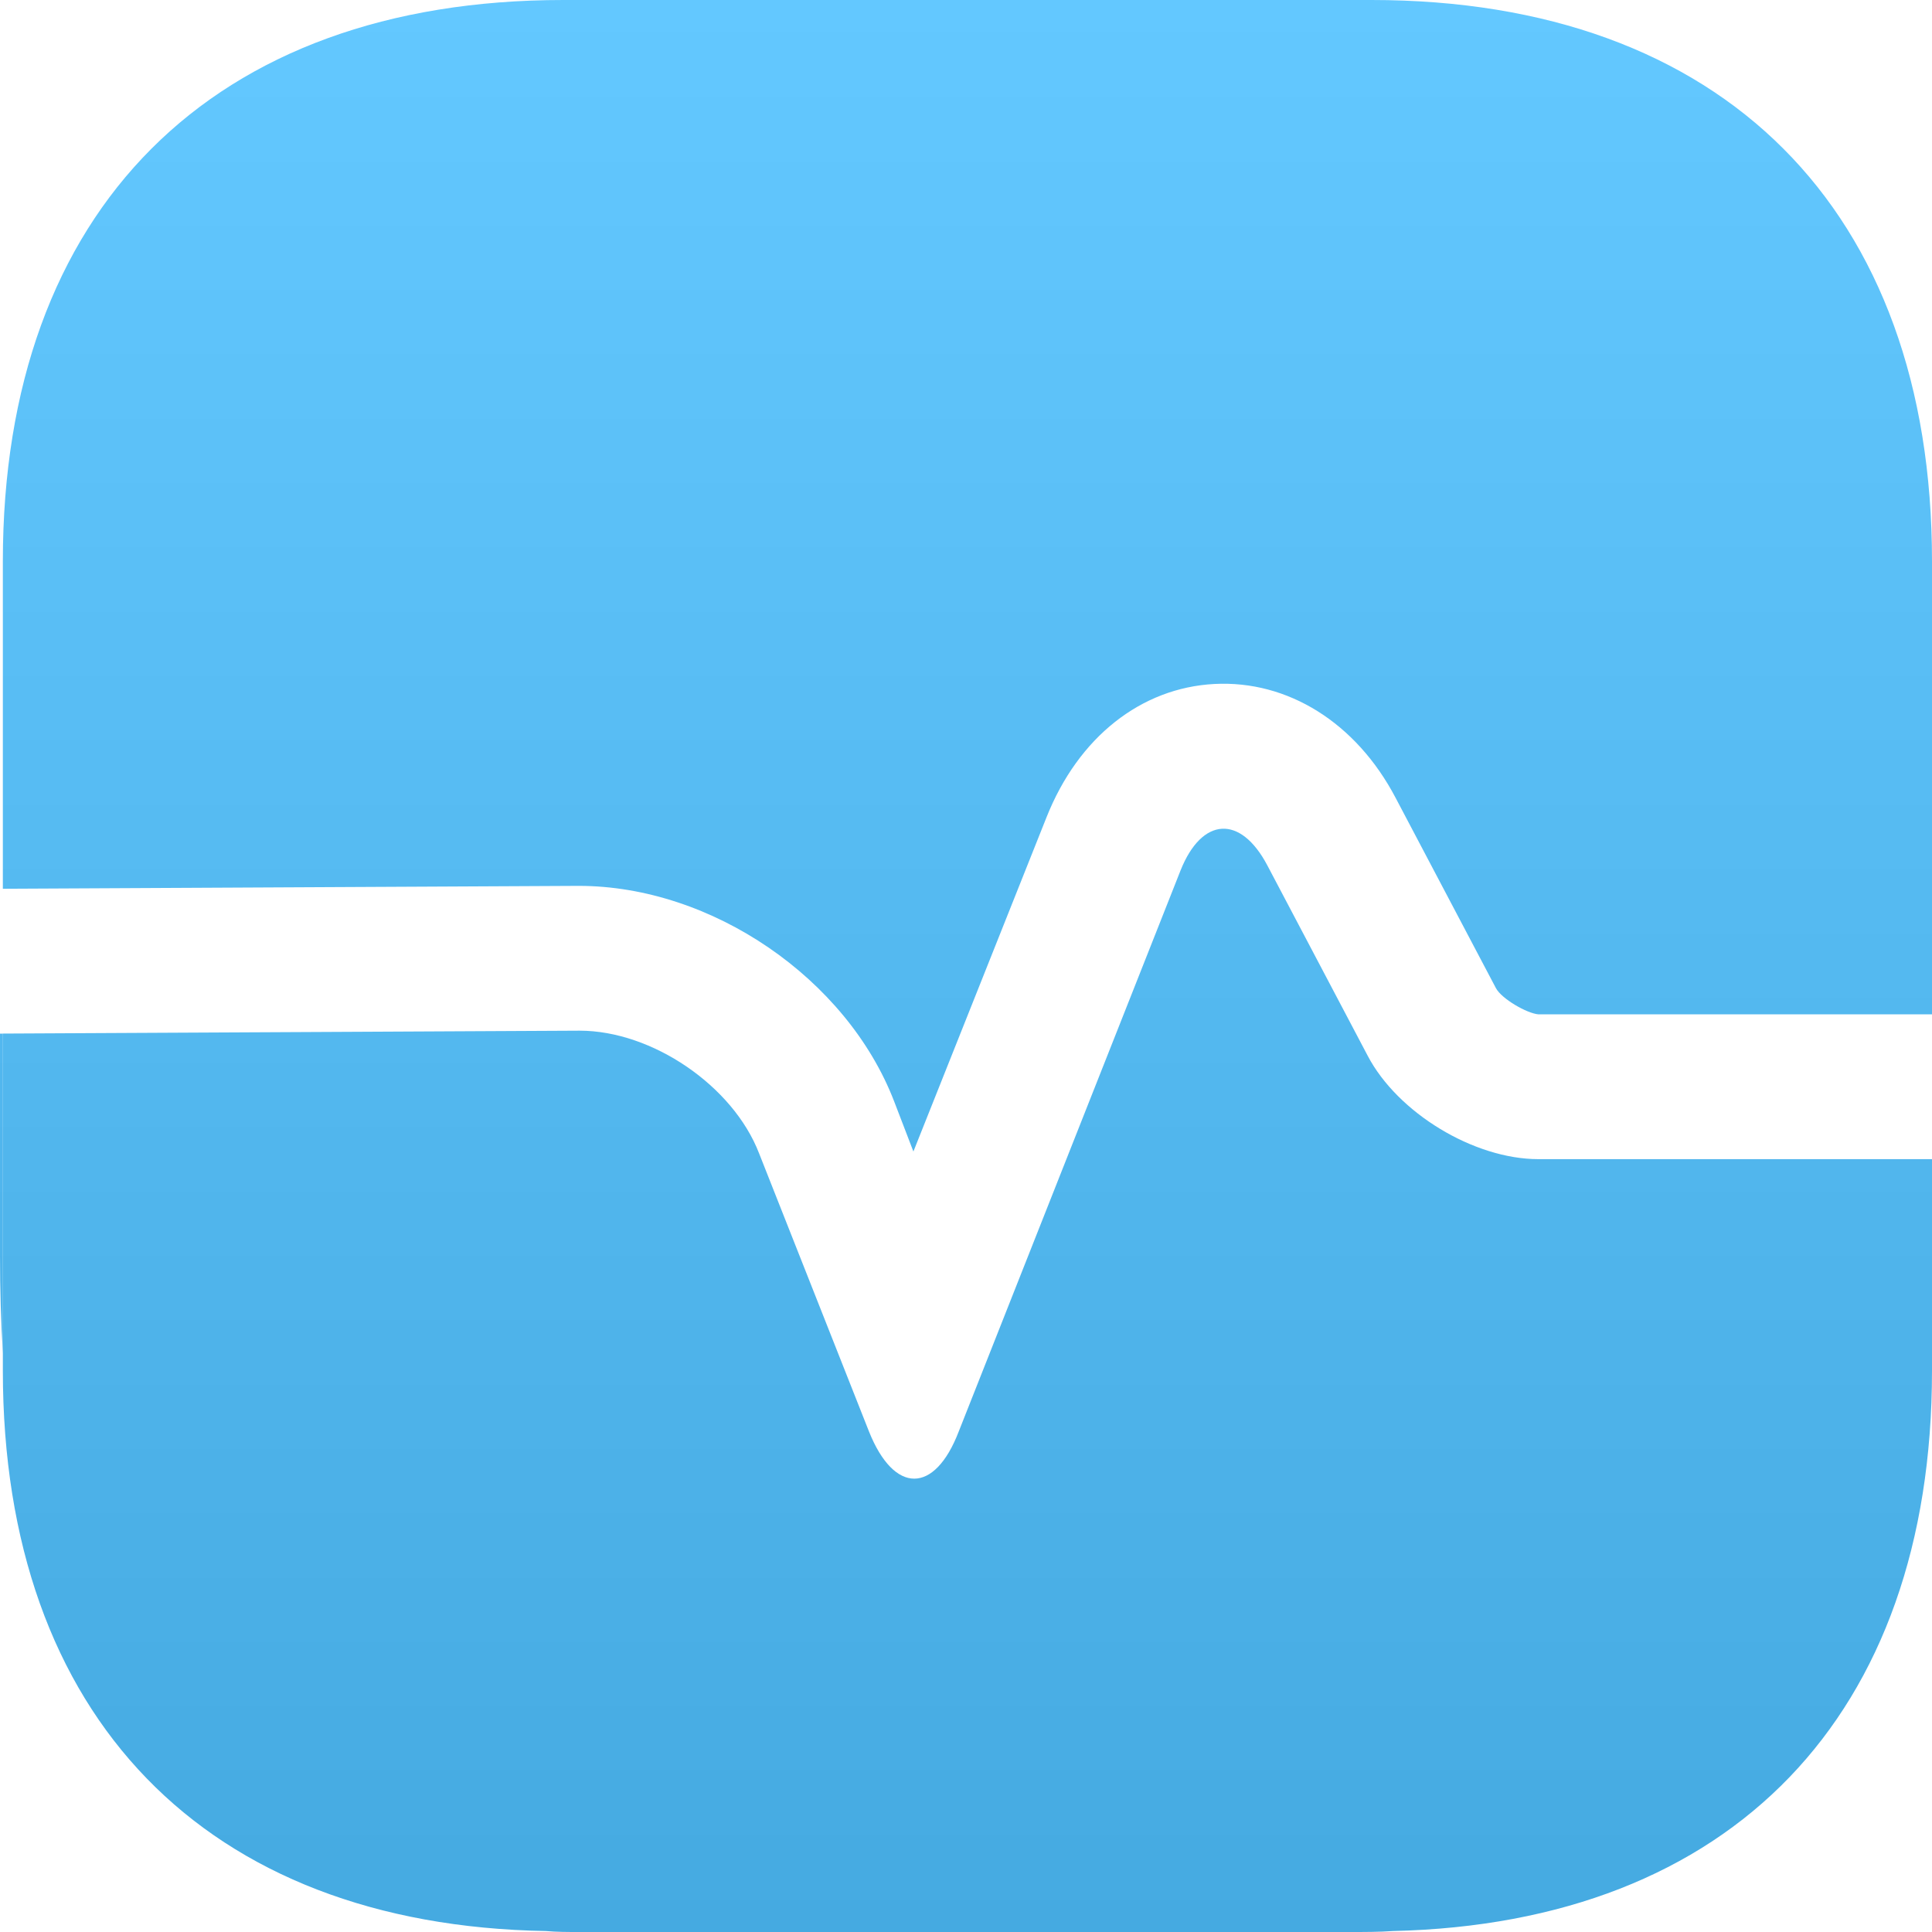 <?xml version="1.0" encoding="UTF-8"?> <svg xmlns="http://www.w3.org/2000/svg" width="40" height="40" viewBox="0 0 40 40" fill="none"><path d="M40 11.621V21.001H31.852C31.612 20.981 31.093 20.681 30.973 20.461L28.896 16.521C28.078 14.961 26.66 14.081 25.142 14.161C23.624 14.241 22.326 15.261 21.667 16.921L18.911 23.841L18.512 22.802C17.533 20.261 14.737 18.341 11.981 18.341L0.059 18.401V11.621C0.059 4.34 4.392 0 11.662 0H28.397C35.666 0 40 4.34 40 11.621Z" fill="url(#paint0_linear_40012_151)"></path><path d="M40 28.379V23.999H31.852C30.514 23.999 28.936 23.039 28.317 21.859L26.24 17.919C25.681 16.858 24.882 16.919 24.443 18.019L19.849 29.639C19.35 30.939 18.512 30.939 17.992 29.639L15.716 23.879C15.176 22.479 13.499 21.339 12.001 21.339L0.059 21.399V28.379C0.059 35.54 4.252 39.86 11.302 39.98C11.522 40 11.761 40 11.981 40H27.958C28.257 40 28.557 40 28.836 39.98C35.846 39.82 40 35.52 40 28.379Z" fill="url(#paint1_linear_40012_151)"></path><path d="M0.06 21.4V28.02C0.02 27.38 0 26.7 0 26V21.4H0.06Z" fill="url(#paint2_linear_40012_151)"></path><defs><linearGradient id="paint0_linear_40012_151" x1="20" y1="0" x2="20" y2="40" gradientUnits="userSpaceOnUse"><stop stop-color="#63C8FF"></stop><stop offset="1" stop-color="#45AAE1"></stop></linearGradient><linearGradient id="paint1_linear_40012_151" x1="20" y1="0" x2="20" y2="40" gradientUnits="userSpaceOnUse"><stop stop-color="#63C8FF"></stop><stop offset="1" stop-color="#45AAE1"></stop></linearGradient><linearGradient id="paint2_linear_40012_151" x1="20" y1="0" x2="20" y2="40" gradientUnits="userSpaceOnUse"><stop stop-color="#63C8FF"></stop><stop offset="1" stop-color="#45AAE1"></stop></linearGradient></defs></svg> 